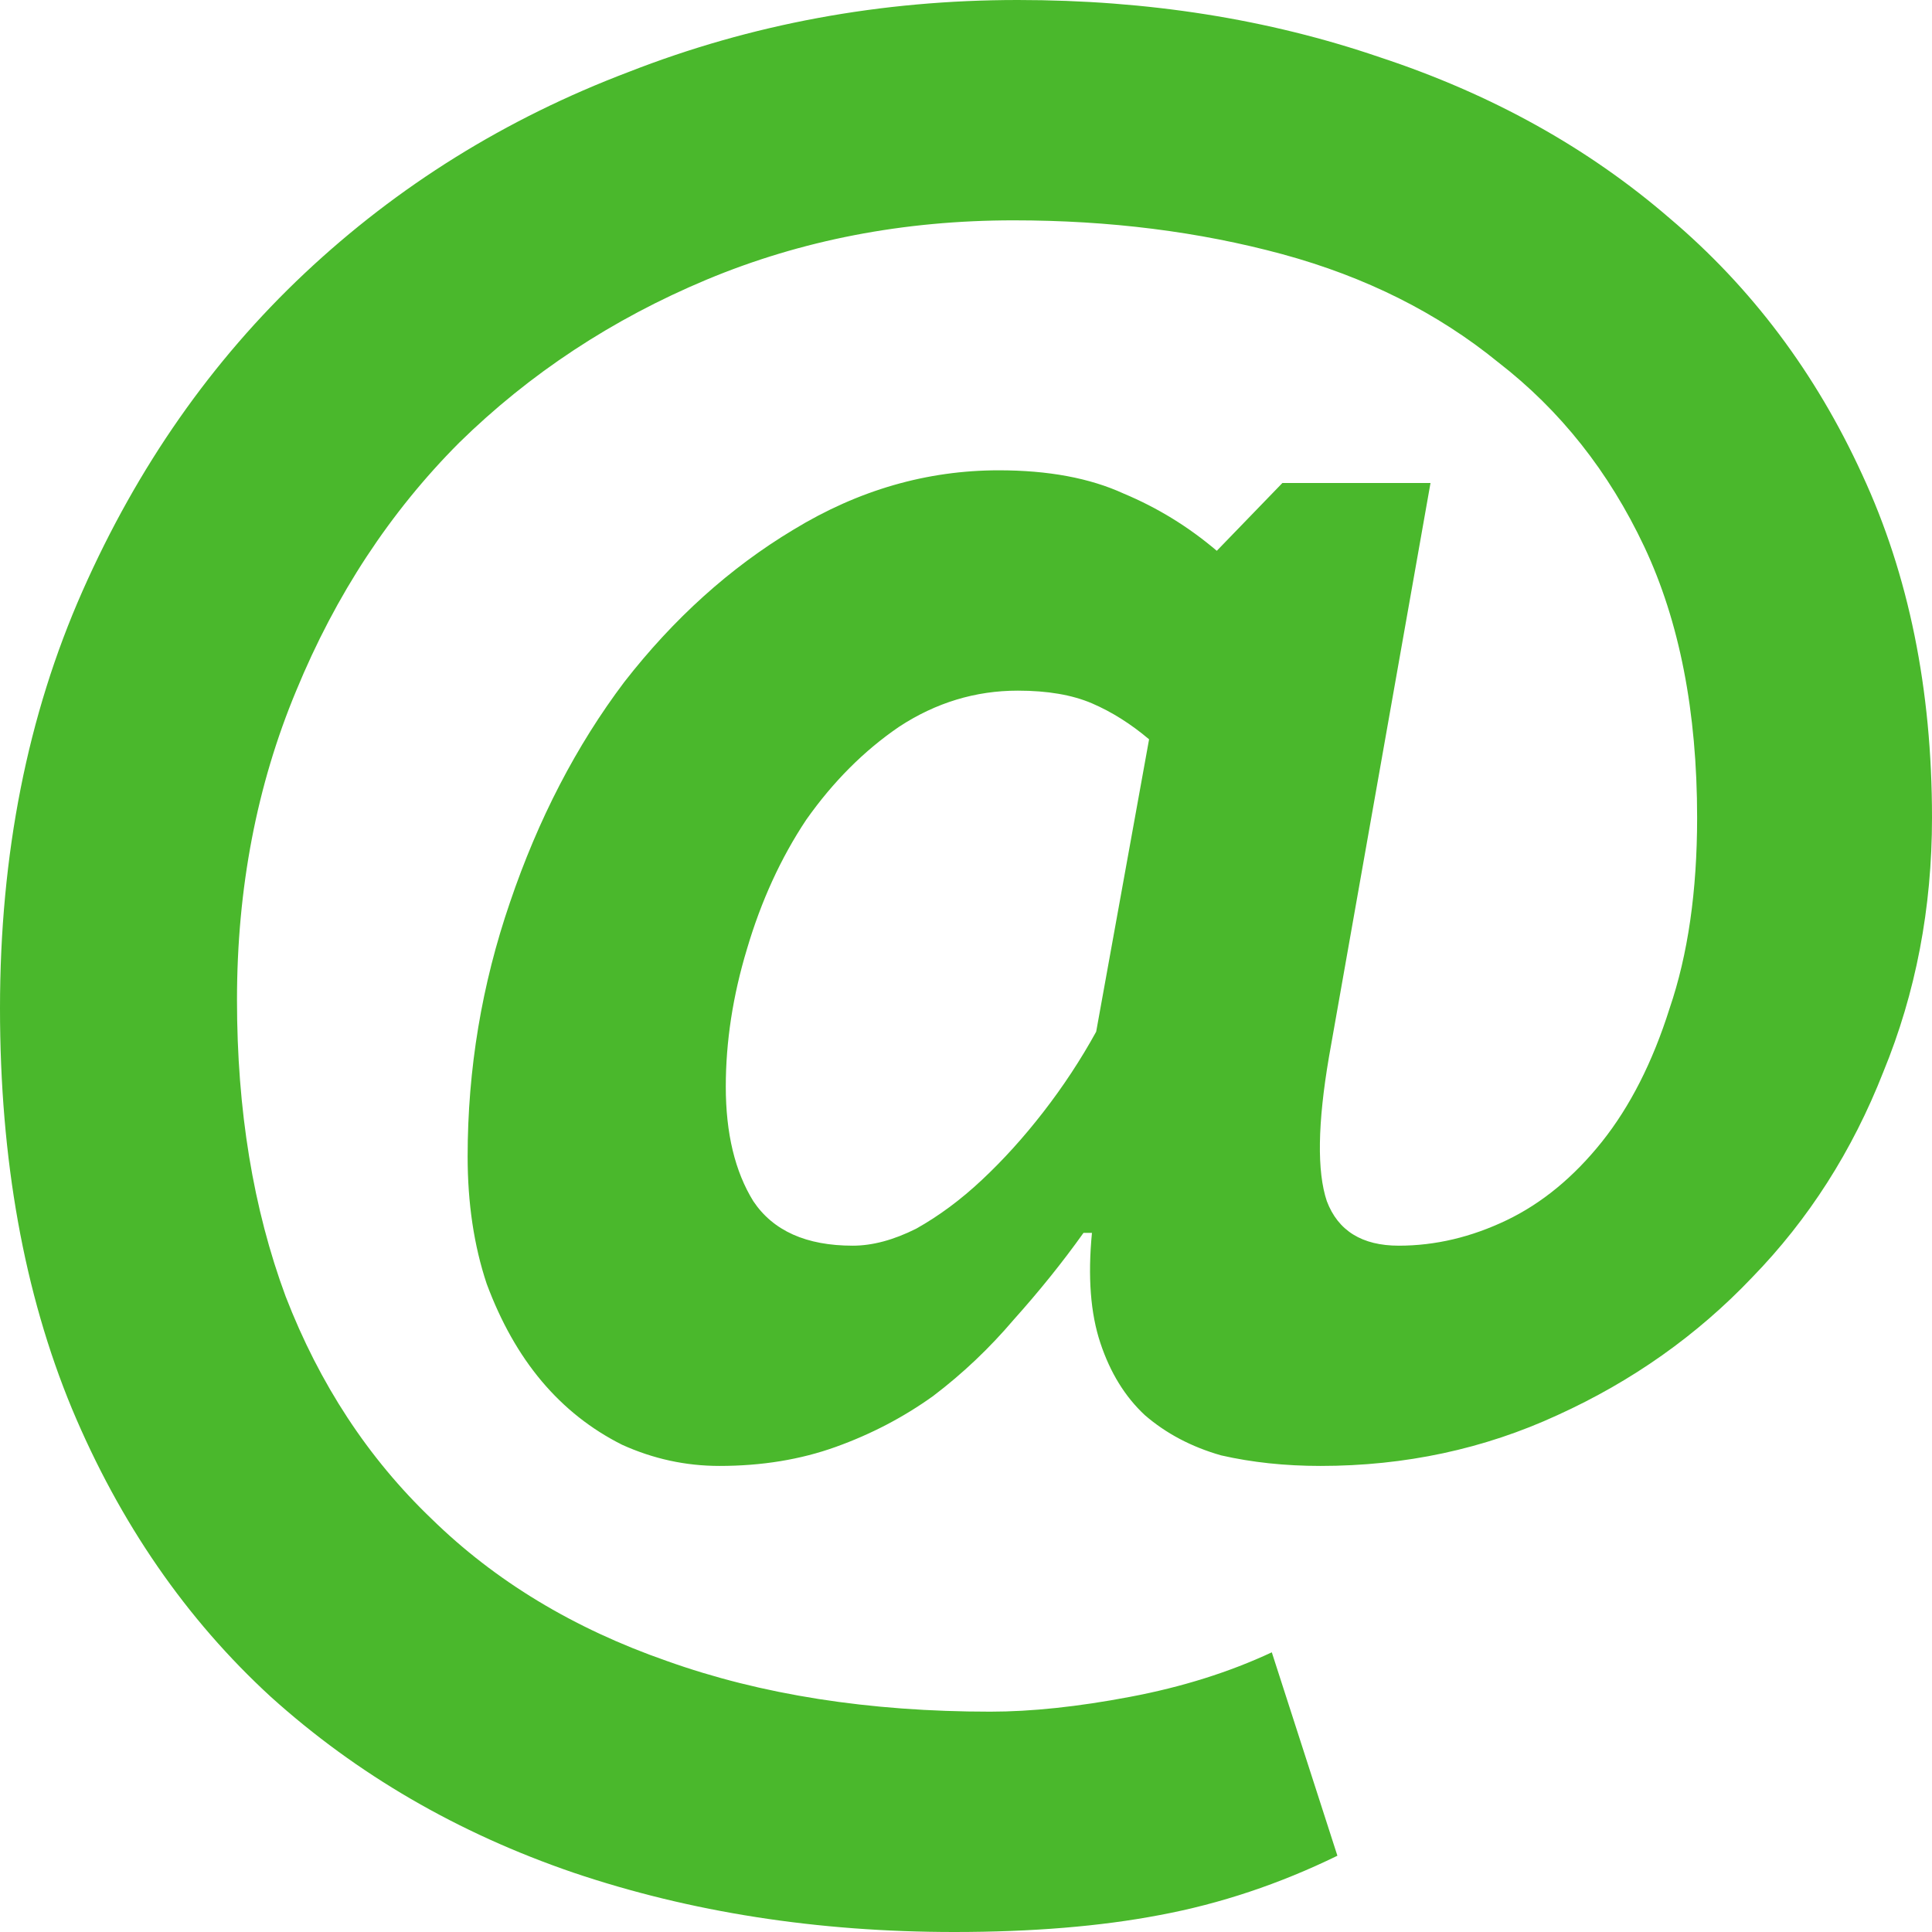 <svg width="21" height="21" viewBox="0 0 21 21" fill="none" xmlns="http://www.w3.org/2000/svg">
<path d="M13.939 5.25H15.549L14.445 11.49C14.322 12.212 14.314 12.734 14.422 13.056C14.544 13.378 14.805 13.54 15.204 13.54C15.602 13.54 15.993 13.447 16.377 13.263C16.76 13.079 17.105 12.795 17.412 12.411C17.718 12.027 17.964 11.544 18.148 10.96C18.347 10.377 18.447 9.686 18.447 8.888C18.447 7.737 18.255 6.754 17.872 5.941C17.488 5.127 16.959 4.459 16.285 3.938C15.625 3.4 14.843 3.009 13.939 2.763C13.034 2.518 12.06 2.395 11.018 2.395C9.821 2.395 8.71 2.61 7.682 3.039C6.655 3.469 5.758 4.06 4.991 4.812C4.24 5.565 3.65 6.463 3.22 7.507C2.791 8.535 2.576 9.656 2.576 10.868C2.576 12.066 2.752 13.14 3.105 14.092C3.473 15.044 4.002 15.85 4.692 16.51C5.382 17.185 6.233 17.7 7.245 18.053C8.273 18.421 9.446 18.605 10.764 18.605C11.209 18.605 11.715 18.552 12.283 18.444C12.85 18.337 13.364 18.175 13.824 17.96L14.537 20.171C13.908 20.478 13.264 20.693 12.605 20.816C11.961 20.939 11.217 21 10.373 21C8.886 21 7.506 20.785 6.233 20.355C4.976 19.925 3.88 19.288 2.944 18.444C2.024 17.6 1.303 16.556 0.782 15.312C0.261 14.054 0 12.603 0 10.96C0 9.287 0.299 7.775 0.897 6.424C1.495 5.073 2.3 3.922 3.312 2.97C4.324 2.019 5.497 1.289 6.831 0.783C8.165 0.261 9.576 0 11.063 0C12.474 0 13.785 0.207 14.997 0.622C16.208 1.021 17.259 1.604 18.148 2.372C19.037 3.124 19.735 4.053 20.241 5.158C20.747 6.248 21 7.491 21 8.888C21 9.871 20.824 10.792 20.471 11.651C20.134 12.511 19.658 13.255 19.045 13.885C18.447 14.514 17.741 15.013 16.929 15.382C16.131 15.75 15.273 15.934 14.353 15.934C13.969 15.934 13.609 15.896 13.272 15.819C12.95 15.727 12.674 15.581 12.444 15.382C12.229 15.182 12.068 14.921 11.961 14.599C11.853 14.276 11.823 13.877 11.869 13.401H11.777C11.547 13.724 11.293 14.038 11.018 14.345C10.757 14.652 10.466 14.929 10.143 15.174C9.821 15.405 9.469 15.589 9.085 15.727C8.702 15.865 8.28 15.934 7.82 15.934C7.452 15.934 7.1 15.857 6.762 15.704C6.425 15.535 6.134 15.305 5.888 15.013C5.643 14.722 5.444 14.368 5.29 13.954C5.152 13.54 5.083 13.079 5.083 12.572C5.083 11.621 5.237 10.7 5.543 9.809C5.85 8.904 6.264 8.105 6.785 7.414C7.322 6.724 7.935 6.171 8.625 5.757C9.331 5.327 10.075 5.112 10.857 5.112C11.393 5.112 11.846 5.196 12.214 5.365C12.582 5.519 12.919 5.726 13.226 5.987L13.939 5.25ZM12.49 8.036C12.29 7.867 12.083 7.737 11.869 7.645C11.654 7.553 11.386 7.507 11.063 7.507C10.604 7.507 10.174 7.637 9.775 7.898C9.392 8.159 9.055 8.497 8.763 8.911C8.487 9.326 8.273 9.794 8.119 10.316C7.966 10.822 7.889 11.321 7.889 11.812C7.889 12.319 7.989 12.734 8.188 13.056C8.403 13.378 8.763 13.54 9.269 13.54C9.484 13.54 9.714 13.478 9.959 13.355C10.205 13.217 10.443 13.041 10.672 12.826C10.902 12.611 11.125 12.365 11.339 12.089C11.554 11.812 11.746 11.521 11.915 11.214L12.49 8.036Z" fill="#4AB82C"/>
</svg>

